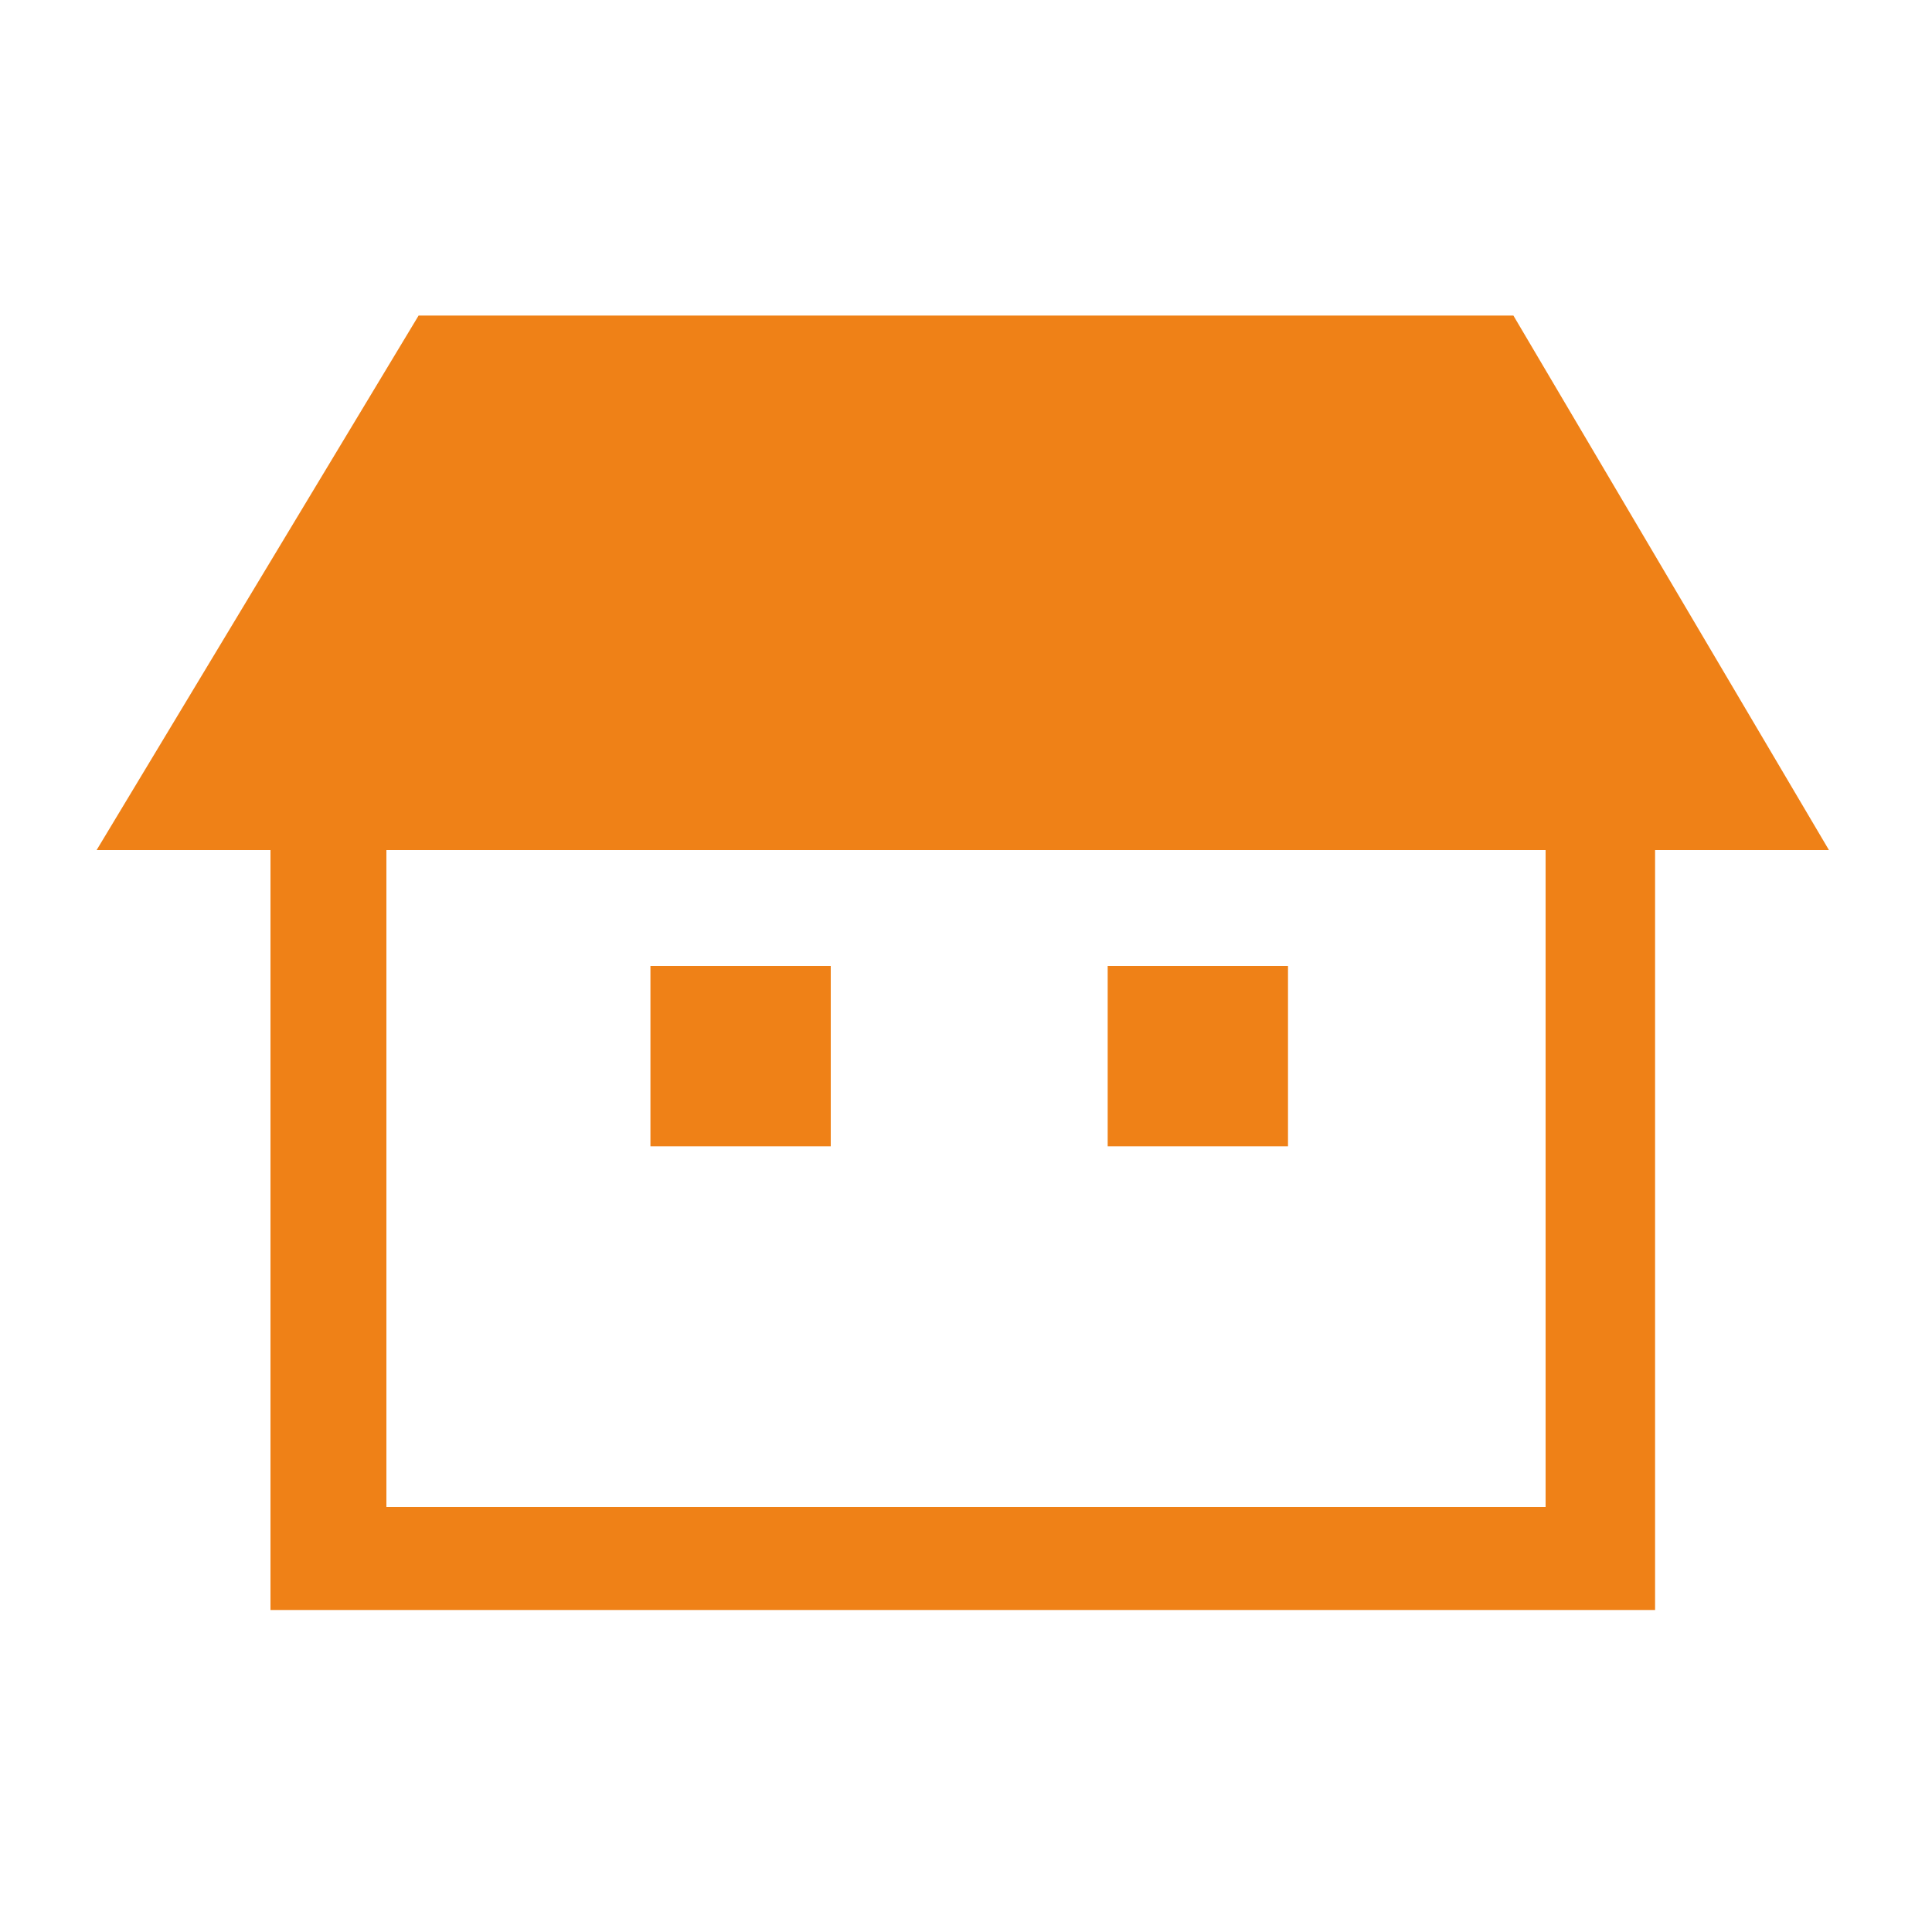 <?xml version="1.0" encoding="utf-8"?>
<!-- Generator: Adobe Illustrator 26.5.1, SVG Export Plug-In . SVG Version: 6.00 Build 0)  -->
<svg version="1.1" id="レイヤー_1" xmlns="http://www.w3.org/2000/svg" xmlns:xlink="http://www.w3.org/1999/xlink" x="0px"
	 y="0px" viewBox="0 0 30 30" style="enable-background:new 0 0 30 30;" xml:space="preserve">
<style type="text/css">
	.st0{fill:#EF8117;}
</style>
<g>
	<path class="st0" d="M23.5,4.9H6.5l-5,8.3h2.7v11.8h21.5V13.2h2.7L23.5,4.9z M24,23.4H6V13.2H24V23.4z"/>
	<rect x="10.1" y="15" class="st0" width="2.8" height="2.8"/>
	<rect x="17.2" y="15" class="st0" width="2.8" height="2.8"/>
</g>
</svg>
